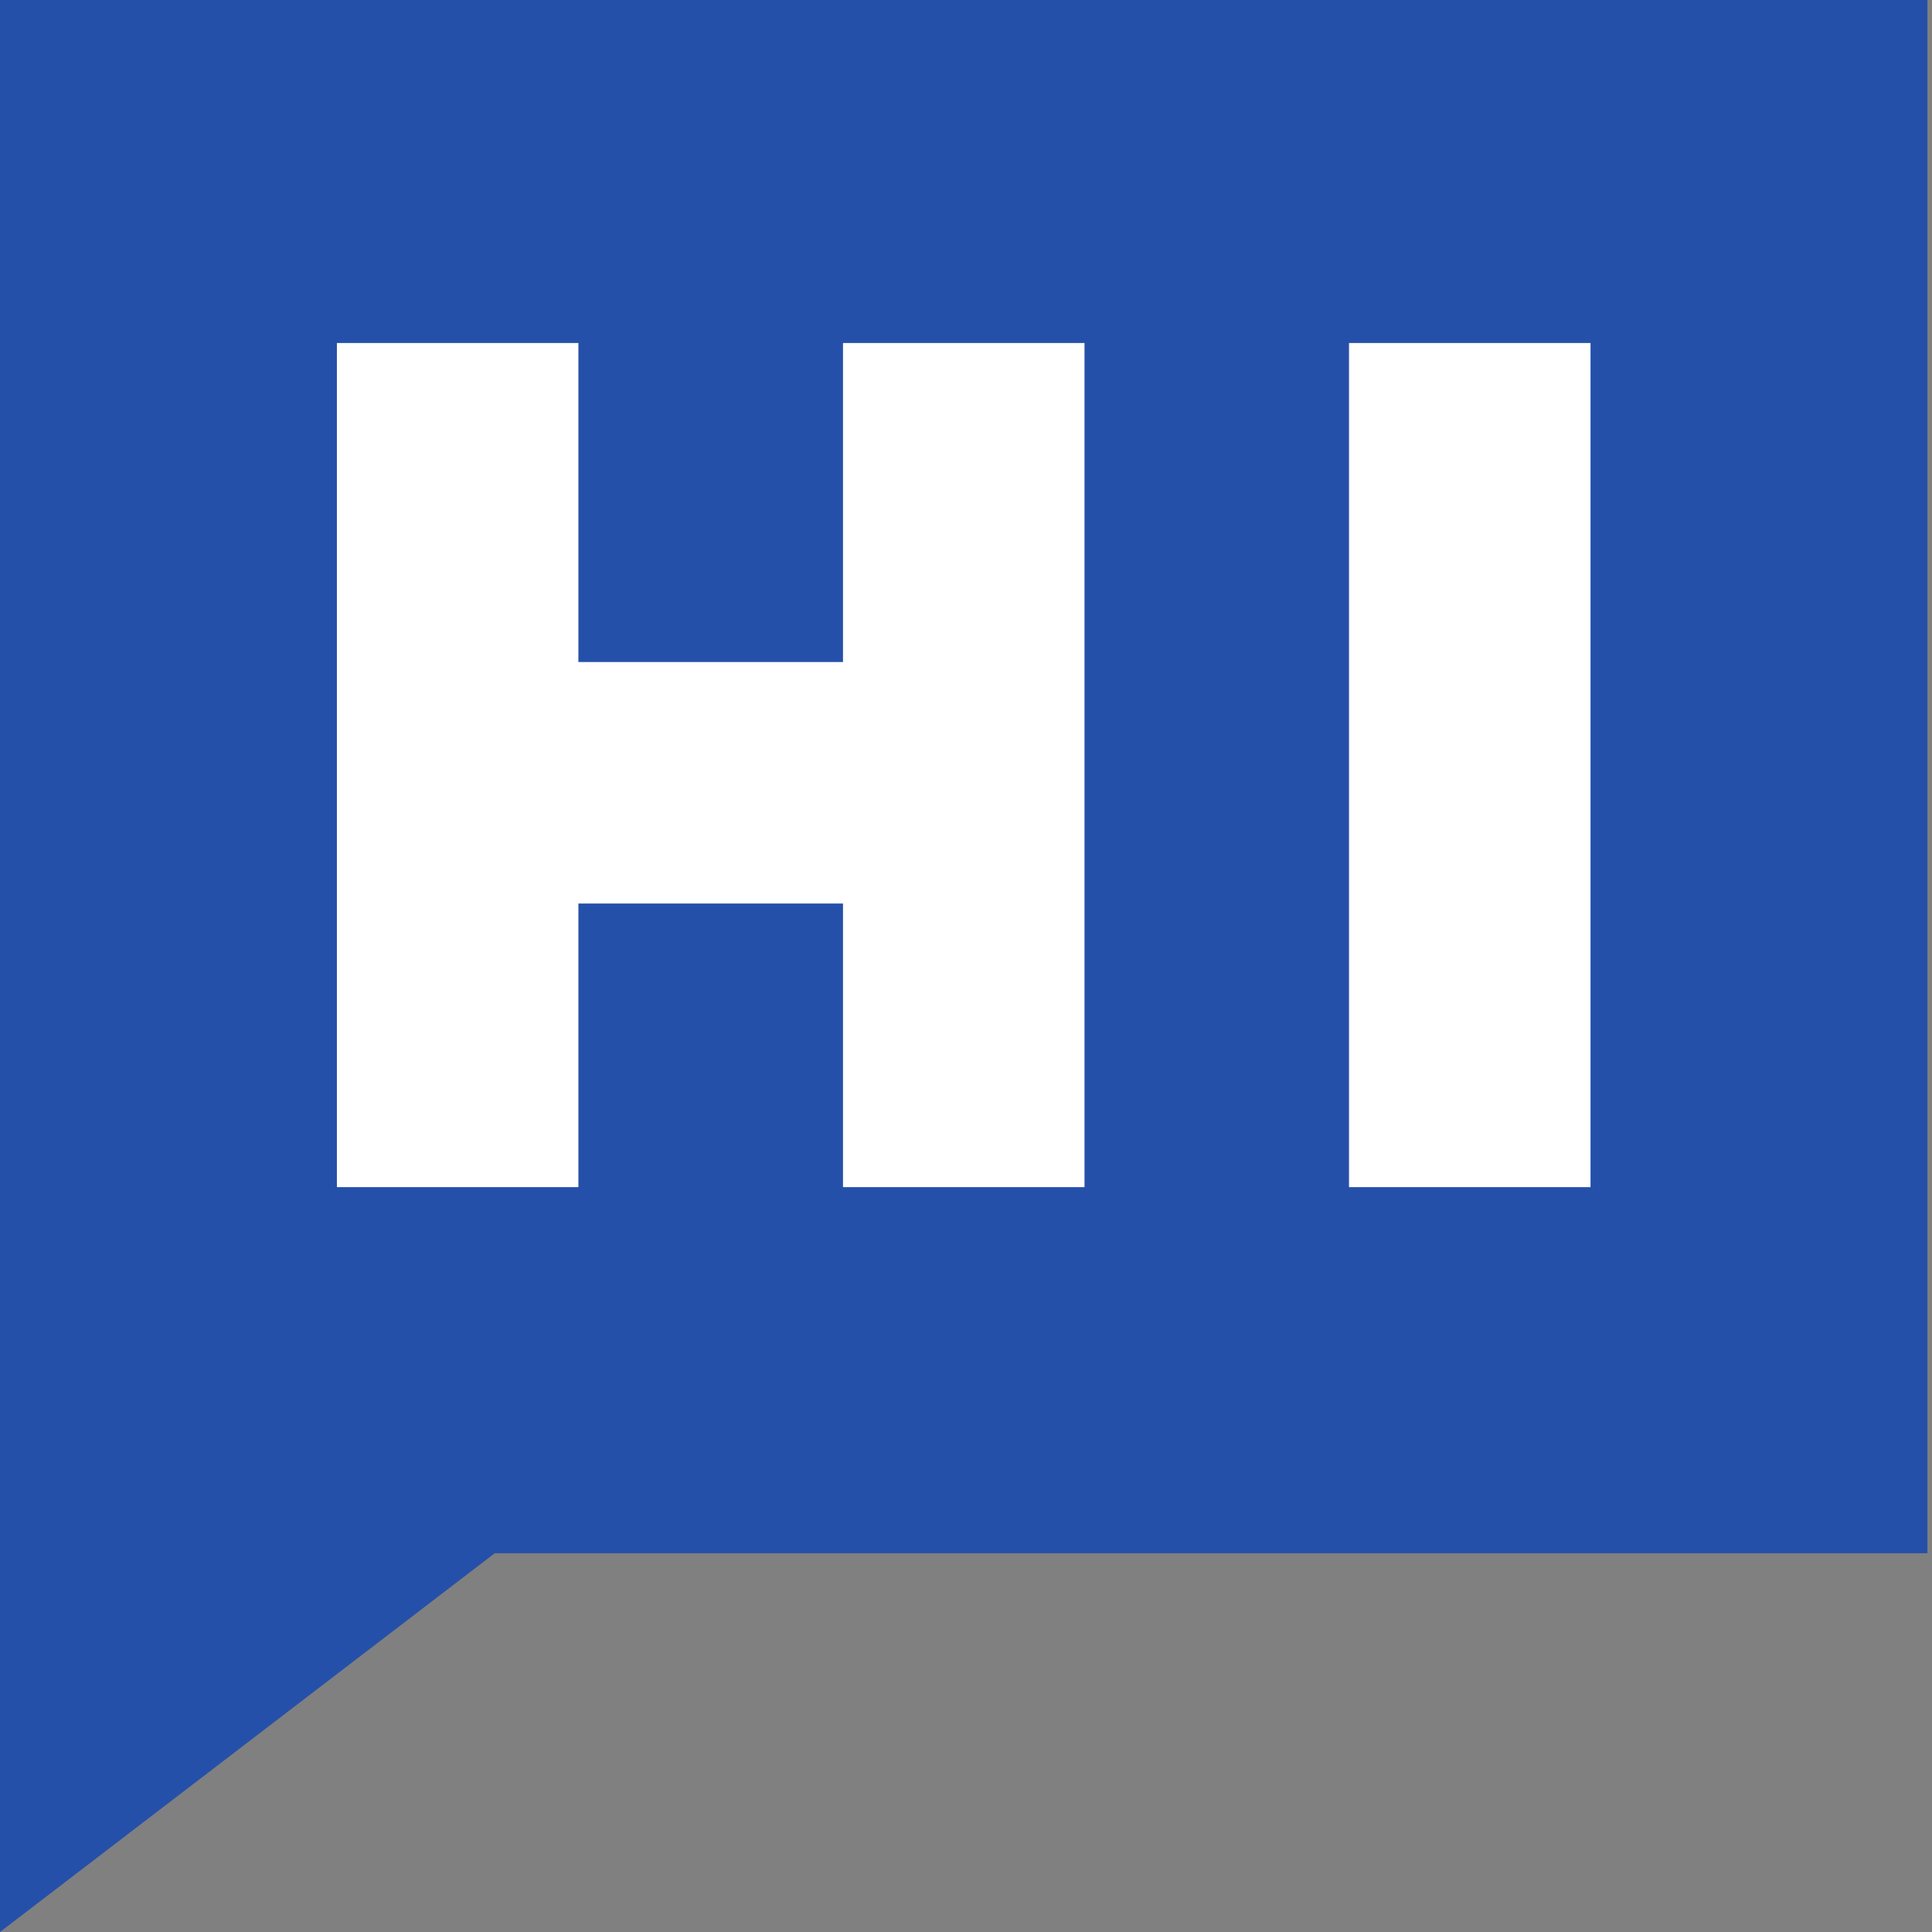<svg width="92" height="92" viewBox="0 0 92 92" fill="none" xmlns="http://www.w3.org/2000/svg">
<rect x="0" y="0" width="92" height="92" fill="#808080" stroke="none"/>
<path fill-rule="evenodd" clip-rule="evenodd" d="M0 0H91.781V73.964H23.56L0 92V0Z" fill="#2550AA"/>
<path fill-rule="evenodd" clip-rule="evenodd" d="M16.043 16.334H27.543V56.53H16.043V16.334ZM40.143 16.334H51.643V56.53H40.143V16.334Z" fill="white"/>
<path fill-rule="evenodd" clip-rule="evenodd" d="M48.668 31.525V43.025H18.002V31.525L48.668 31.525Z" fill="white"/>
<path fill-rule="evenodd" clip-rule="evenodd" d="M64.239 16.334H75.739V56.53H64.239V16.334Z" fill="white"/>
</svg>
